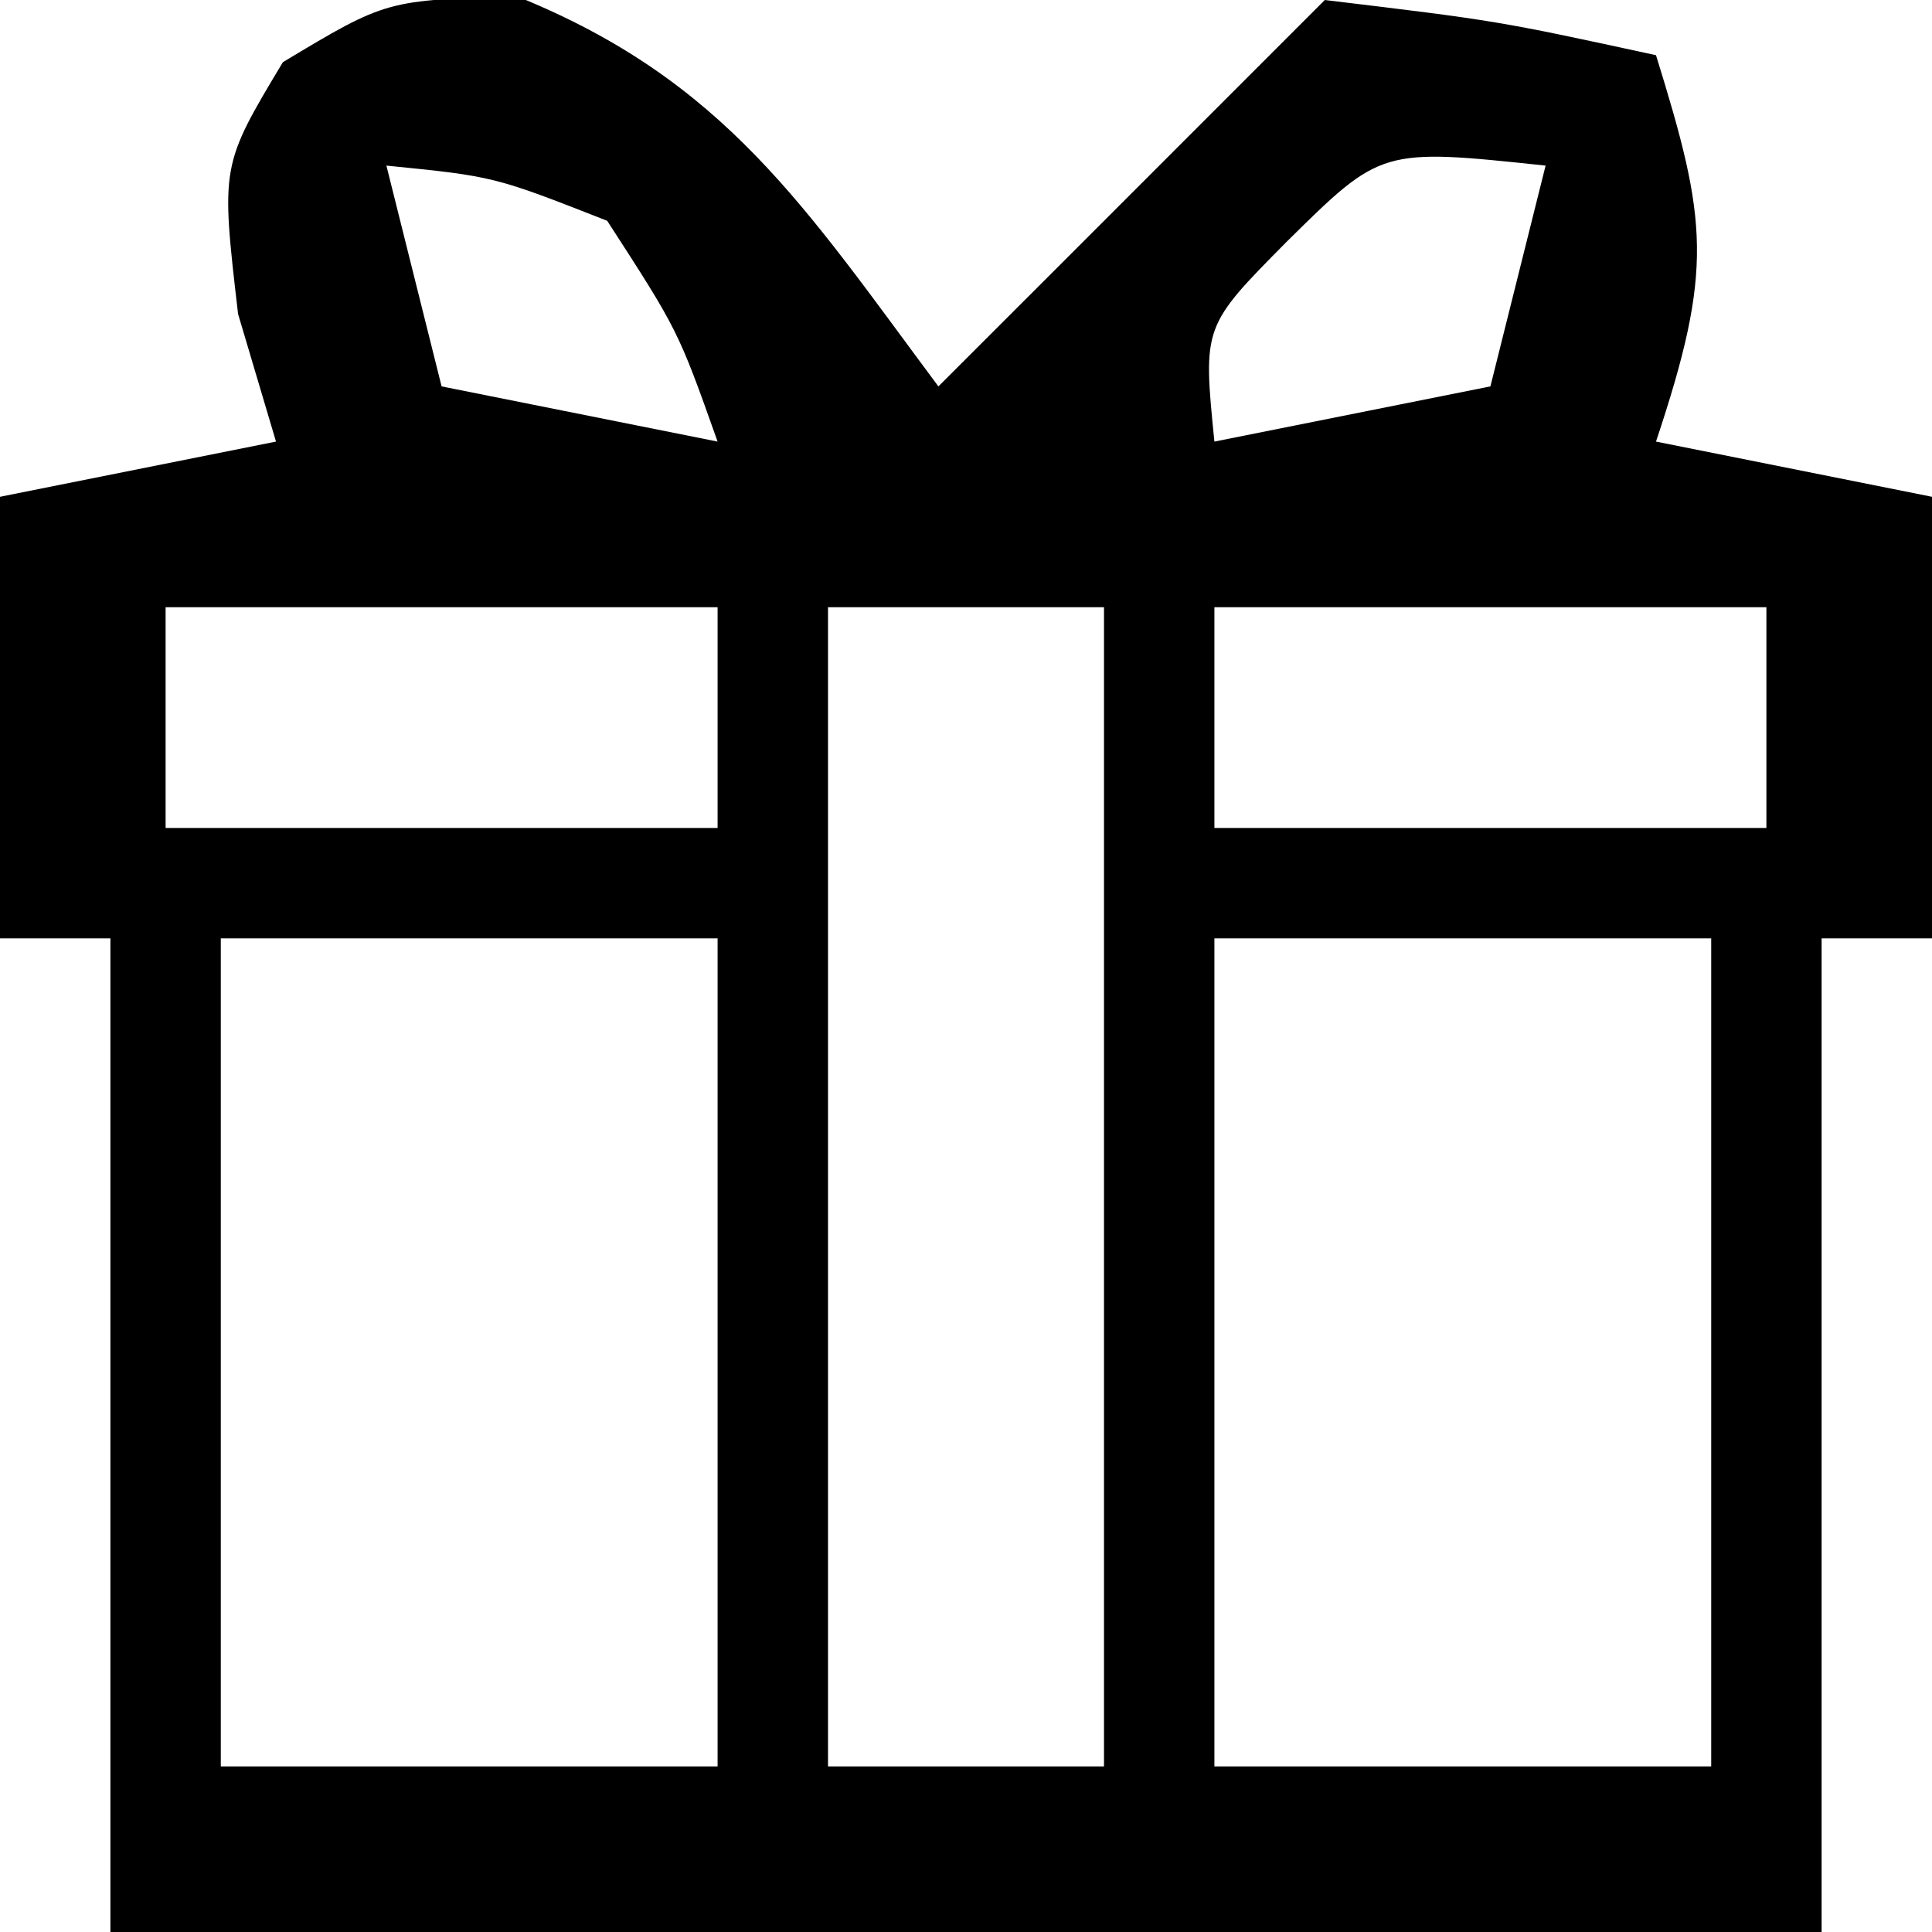 <?xml version="1.0" encoding="UTF-8"?>
<svg version="1.1" xmlns="http://www.w3.org/2000/svg" width="35" height="35">
<path d="M0 0 C3.766 1.524 5.212 3.822 7.625 7.062 C8.409 6.279 9.193 5.495 10 4.688 C12.312 2.375 12.312 2.375 14.625 0.062 C17.75 0.438 17.75 0.438 20.625 1.062 C21.559 4.073 21.669 4.929 20.625 8.062 C23.1 8.557 23.1 8.557 25.625 9.062 C25.625 11.703 25.625 14.342 25.625 17.062 C24.965 17.062 24.305 17.062 23.625 17.062 C23.625 23.003 23.625 28.942 23.625 35.062 C13.395 35.062 3.165 35.062 -7.375 35.062 C-7.375 29.122 -7.375 23.183 -7.375 17.062 C-8.035 17.062 -8.695 17.062 -9.375 17.062 C-9.375 14.422 -9.375 11.783 -9.375 9.062 C-7.725 8.732 -6.075 8.402 -4.375 8.062 C-4.602 7.299 -4.829 6.536 -5.062 5.75 C-5.375 3.062 -5.375 3.062 -4.25 1.188 C-2.375 0.062 -2.375 0.062 0 0 Z M-2.375 3.062 C-2.045 4.383 -1.715 5.702 -1.375 7.062 C0.275 7.393 1.925 7.723 3.625 8.062 C2.909 6.046 2.909 6.046 1.625 4.062 C-0.425 3.257 -0.425 3.257 -2.375 3.062 Z M13.938 4.438 C12.416 5.974 12.416 5.974 12.625 8.062 C14.275 7.732 15.925 7.402 17.625 7.062 C17.955 5.742 18.285 4.423 18.625 3.062 C15.65 2.747 15.65 2.747 13.938 4.438 Z M-6.375 11.062 C-6.375 12.383 -6.375 13.703 -6.375 15.062 C-3.075 15.062 0.225 15.062 3.625 15.062 C3.625 13.742 3.625 12.422 3.625 11.062 C0.325 11.062 -2.975 11.062 -6.375 11.062 Z M5.625 11.062 C5.625 17.992 5.625 24.922 5.625 32.062 C7.275 32.062 8.925 32.062 10.625 32.062 C10.625 25.133 10.625 18.203 10.625 11.062 C8.975 11.062 7.325 11.062 5.625 11.062 Z M12.625 11.062 C12.625 12.383 12.625 13.703 12.625 15.062 C15.925 15.062 19.225 15.062 22.625 15.062 C22.625 13.742 22.625 12.422 22.625 11.062 C19.325 11.062 16.025 11.062 12.625 11.062 Z M-5.375 17.062 C-5.375 22.012 -5.375 26.962 -5.375 32.062 C-2.405 32.062 0.565 32.062 3.625 32.062 C3.625 27.113 3.625 22.163 3.625 17.062 C0.655 17.062 -2.315 17.062 -5.375 17.062 Z M12.625 17.062 C12.625 22.012 12.625 26.962 12.625 32.062 C15.595 32.062 18.565 32.062 21.625 32.062 C21.625 27.113 21.625 22.163 21.625 17.062 C18.655 17.062 15.685 17.062 12.625 17.062 Z " fill="#000000" transform="translate(9.375,-0.062)"/>
</svg>